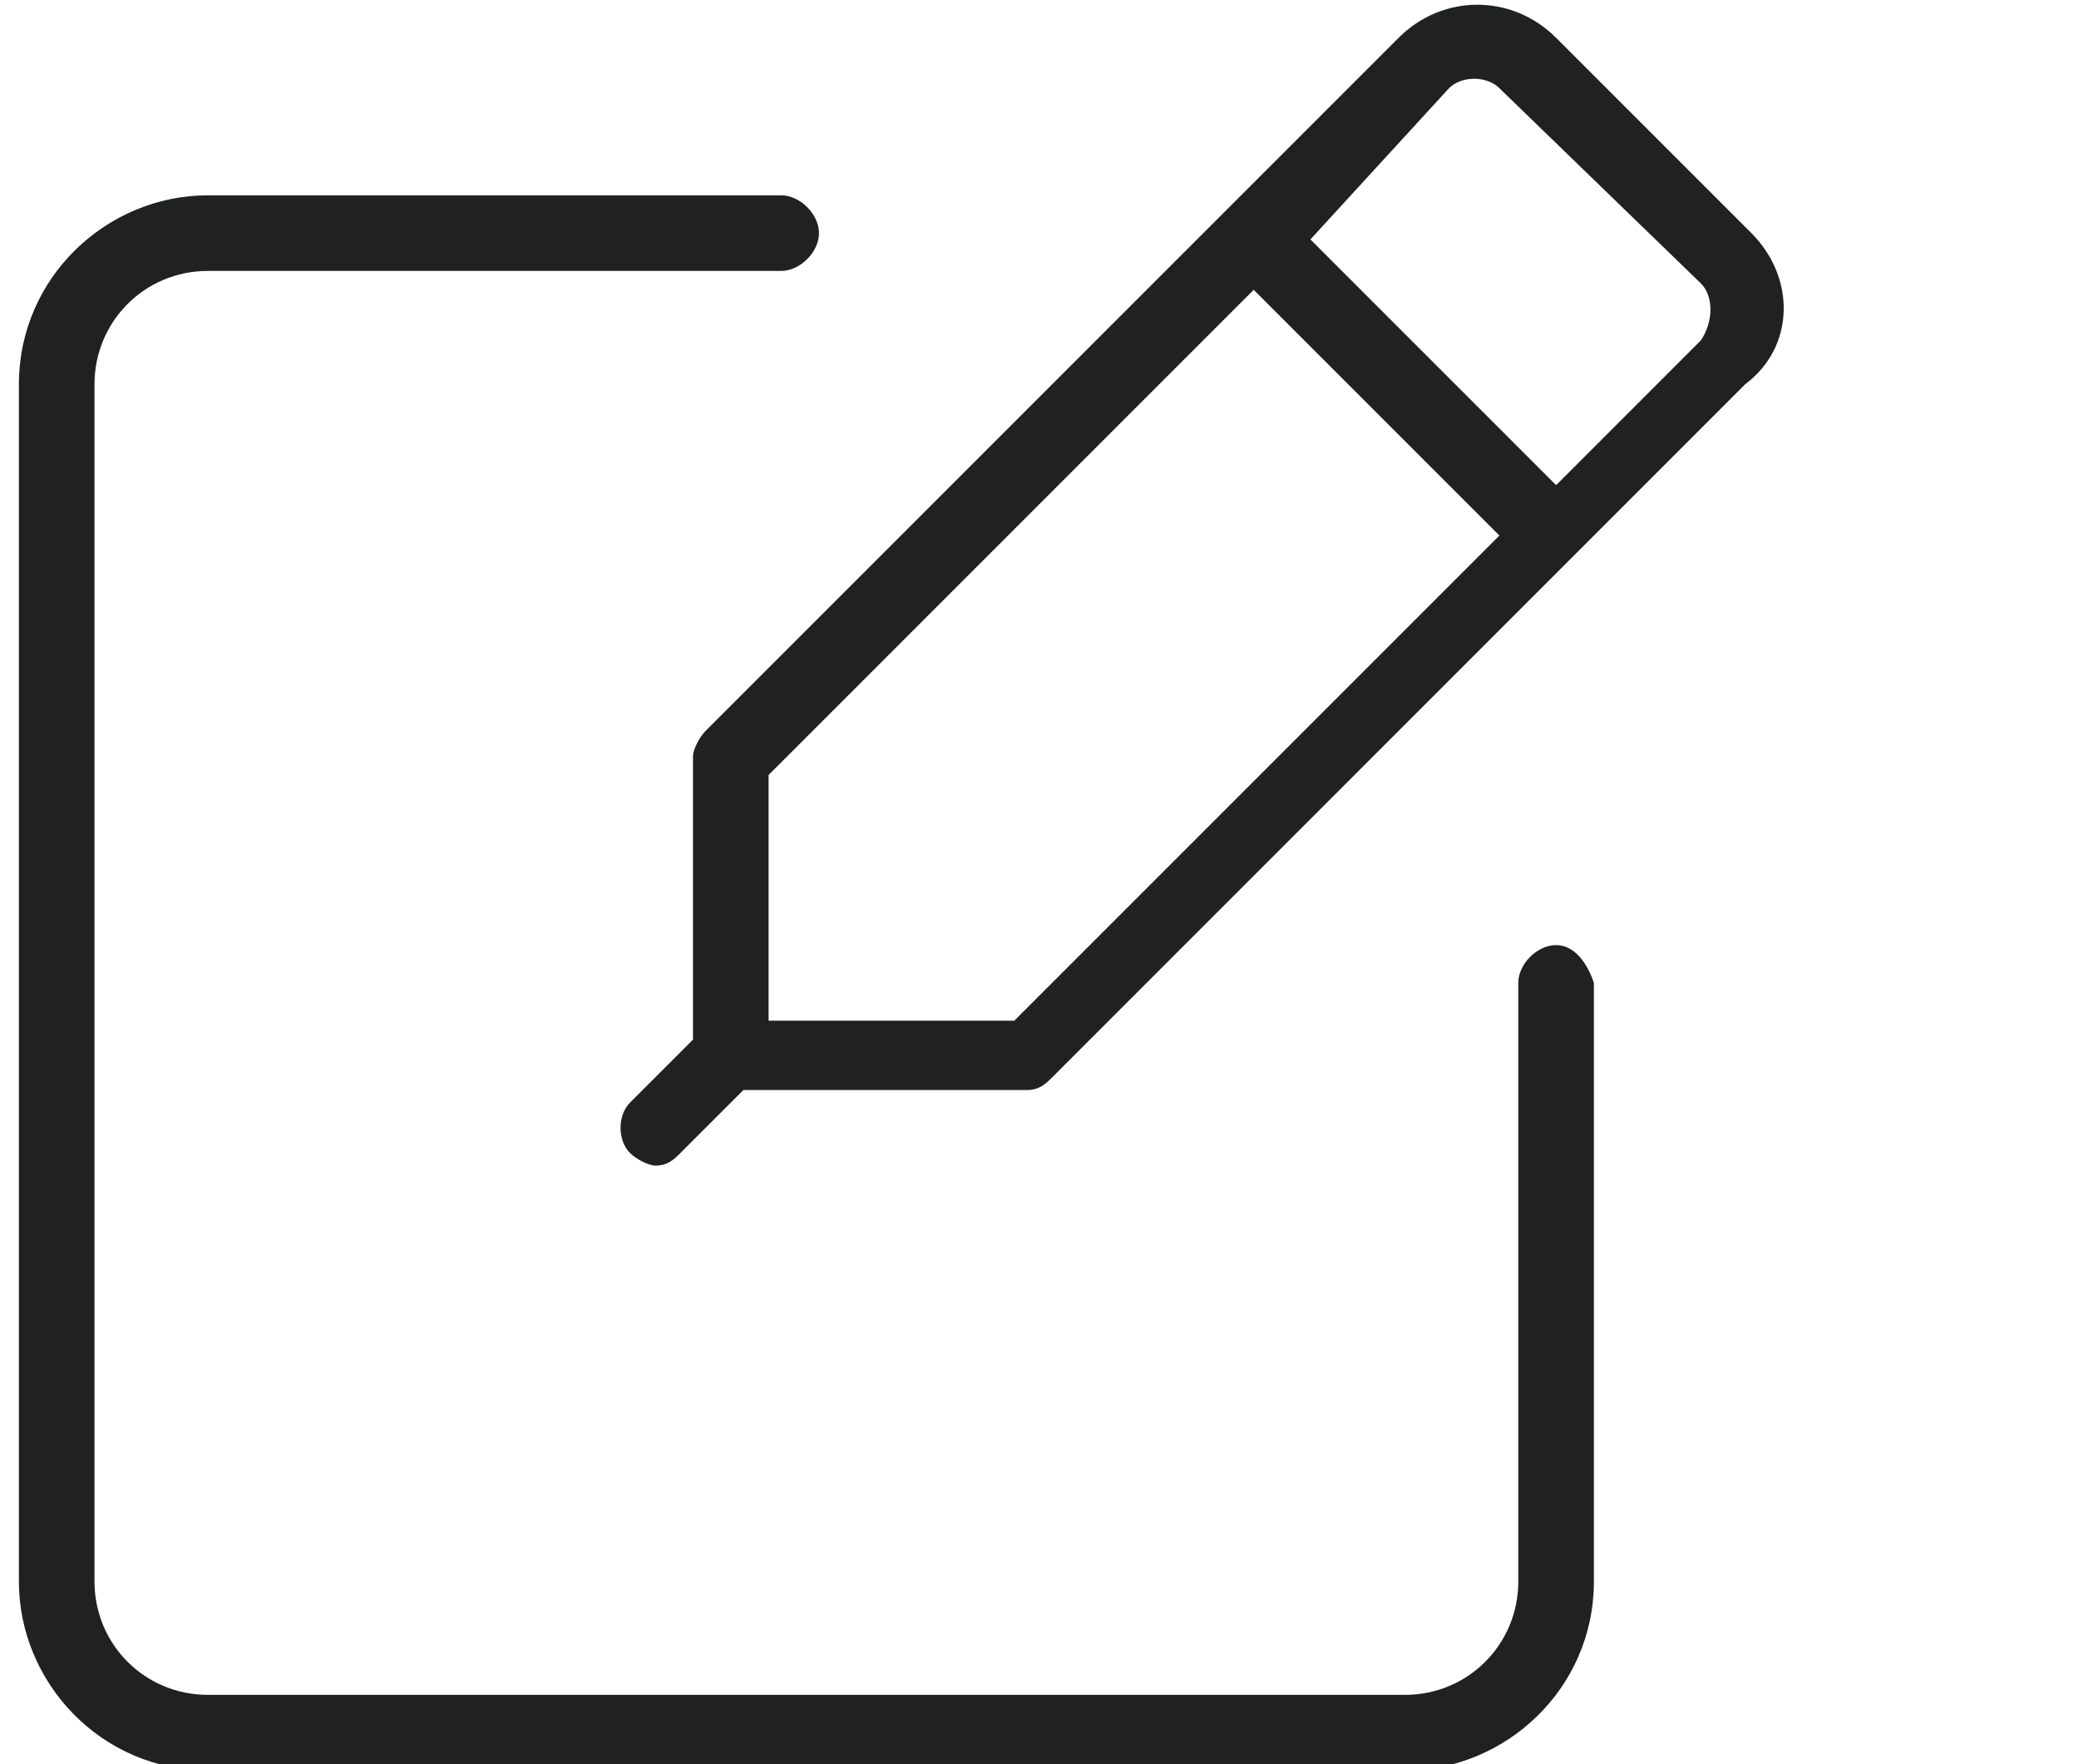 <?xml version="1.0" encoding="utf-8"?>
<!-- Generator: Adobe Illustrator 27.2.0, SVG Export Plug-In . SVG Version: 6.00 Build 0)  -->
<svg version="1.1" id="_レイヤー_1" xmlns="http://www.w3.org/2000/svg" xmlns:xlink="http://www.w3.org/1999/xlink" x="0px"
	 y="0px" viewBox="0 0 33 28" style="enable-background:new 0 0 33 28;" xml:space="preserve">
<style type="text/css">
	.st0{fill:#202121;}
</style>
<g>
	<g>
		<g>
			<path class="st0" d="M24.7,15c-0.3,0-0.6,0.3-0.6,0.6v9.5c0,1-0.8,1.8-1.8,1.8h-19c-1,0-1.8-0.8-1.8-1.8v-19c0-1,0.8-1.8,1.8-1.8
				h9.1c0.3,0,0.6-0.3,0.6-0.6c0-0.3-0.3-0.6-0.6-0.6H3.3c-1.6,0-3,1.3-3,3v19c0,1.6,1.3,3,3,3h19c1.6,0,3-1.3,3-3v-9.5
				C25.2,15.3,25,15,24.7,15z M27.8,3.7l-3.1-3.1c-0.7-0.7-1.8-0.7-2.5,0l-11,11c-0.1,0.1-0.2,0.3-0.2,0.4v4.5l-1,1
				c-0.2,0.2-0.2,0.6,0,0.8c0.1,0.1,0.3,0.2,0.4,0.2c0.2,0,0.3-0.1,0.4-0.2l1-1h4.5c0.2,0,0.3-0.1,0.4-0.2l11-11
				C28.5,5.5,28.5,4.4,27.8,3.7z M16.1,16.2h-3.9v-3.9l7.7-7.7l3.9,3.9L16.1,16.2z M27,5.4l-2.3,2.3l-3.9-3.9L23,1.4
				c0.2-0.2,0.6-0.2,0.8,0L27,4.5C27.2,4.7,27.2,5.1,27,5.4z"/>
		</g>
	</g>
</g>
</svg>
